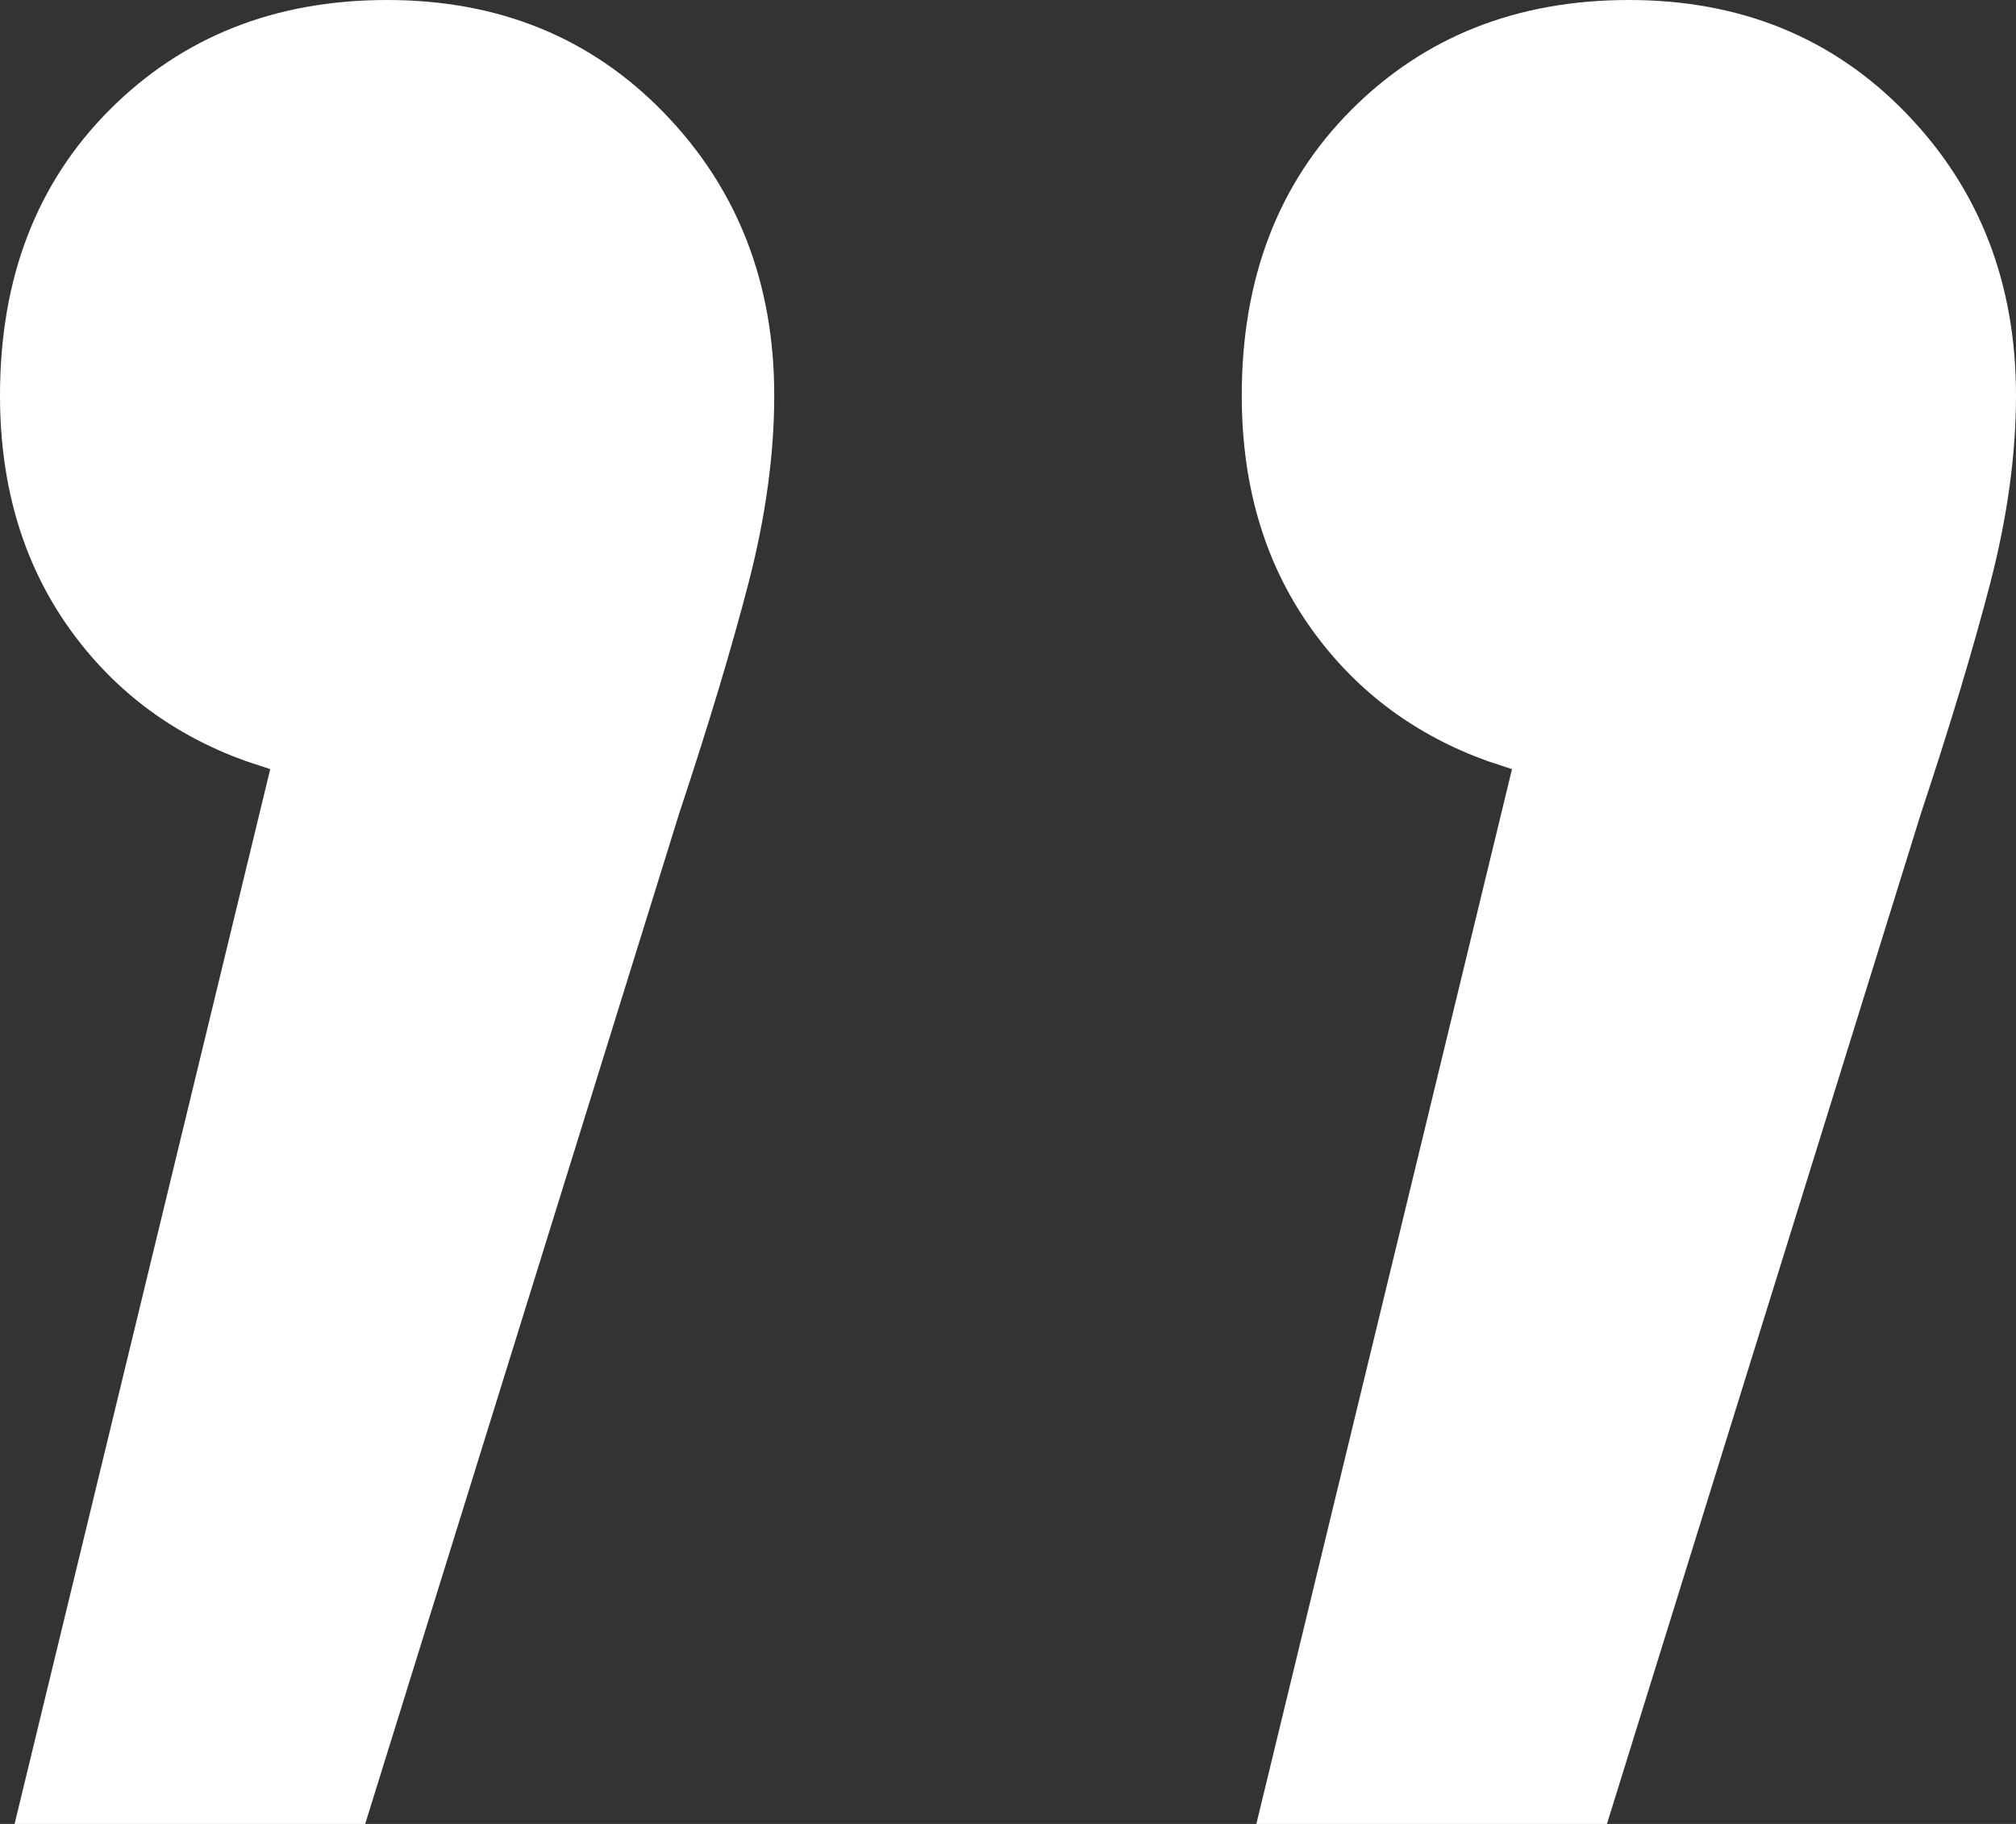 <svg xmlns="http://www.w3.org/2000/svg" width="21" height="19" viewBox="0 0 21 19">
  <rect x="0" y="0" width="21" height="19" fill="#333333" stroke="none"/>
  <path fill="#FFF" d="M628.033,182 C629.199,182 630.163,182.394 630.924,183.183 C631.685,183.971 632.065,184.95 632.065,186.12 C632.065,186.731 631.976,187.38 631.799,188.066 C631.621,188.753 631.38,189.554 631.076,190.47 L631.076,190.47 L627.804,201 L624.152,201 L626.815,190.012 L626.562,189.929 C625.818,189.661 625.217,189.218 624.761,188.6 C624.254,187.914 624,187.087 624,186.12 C624,184.9 624.38,183.908 625.141,183.145 C625.902,182.382 626.866,182 628.033,182 Z M640.967,182 C642.134,182 643.098,182.394 643.859,183.183 C644.62,183.971 645,184.95 645,186.12 C645,186.731 644.911,187.38 644.734,188.066 C644.556,188.753 644.315,189.554 644.011,190.47 L644.011,190.47 L640.739,201 L637.087,201 L639.75,190.012 L639.497,189.929 C638.753,189.661 638.152,189.218 637.696,188.6 C637.188,187.914 636.935,187.087 636.935,186.12 C636.935,184.9 637.315,183.908 638.076,183.145 C638.837,182.382 639.801,182 640.967,182 Z" transform="translate(-624 -182)"/>
</svg>
